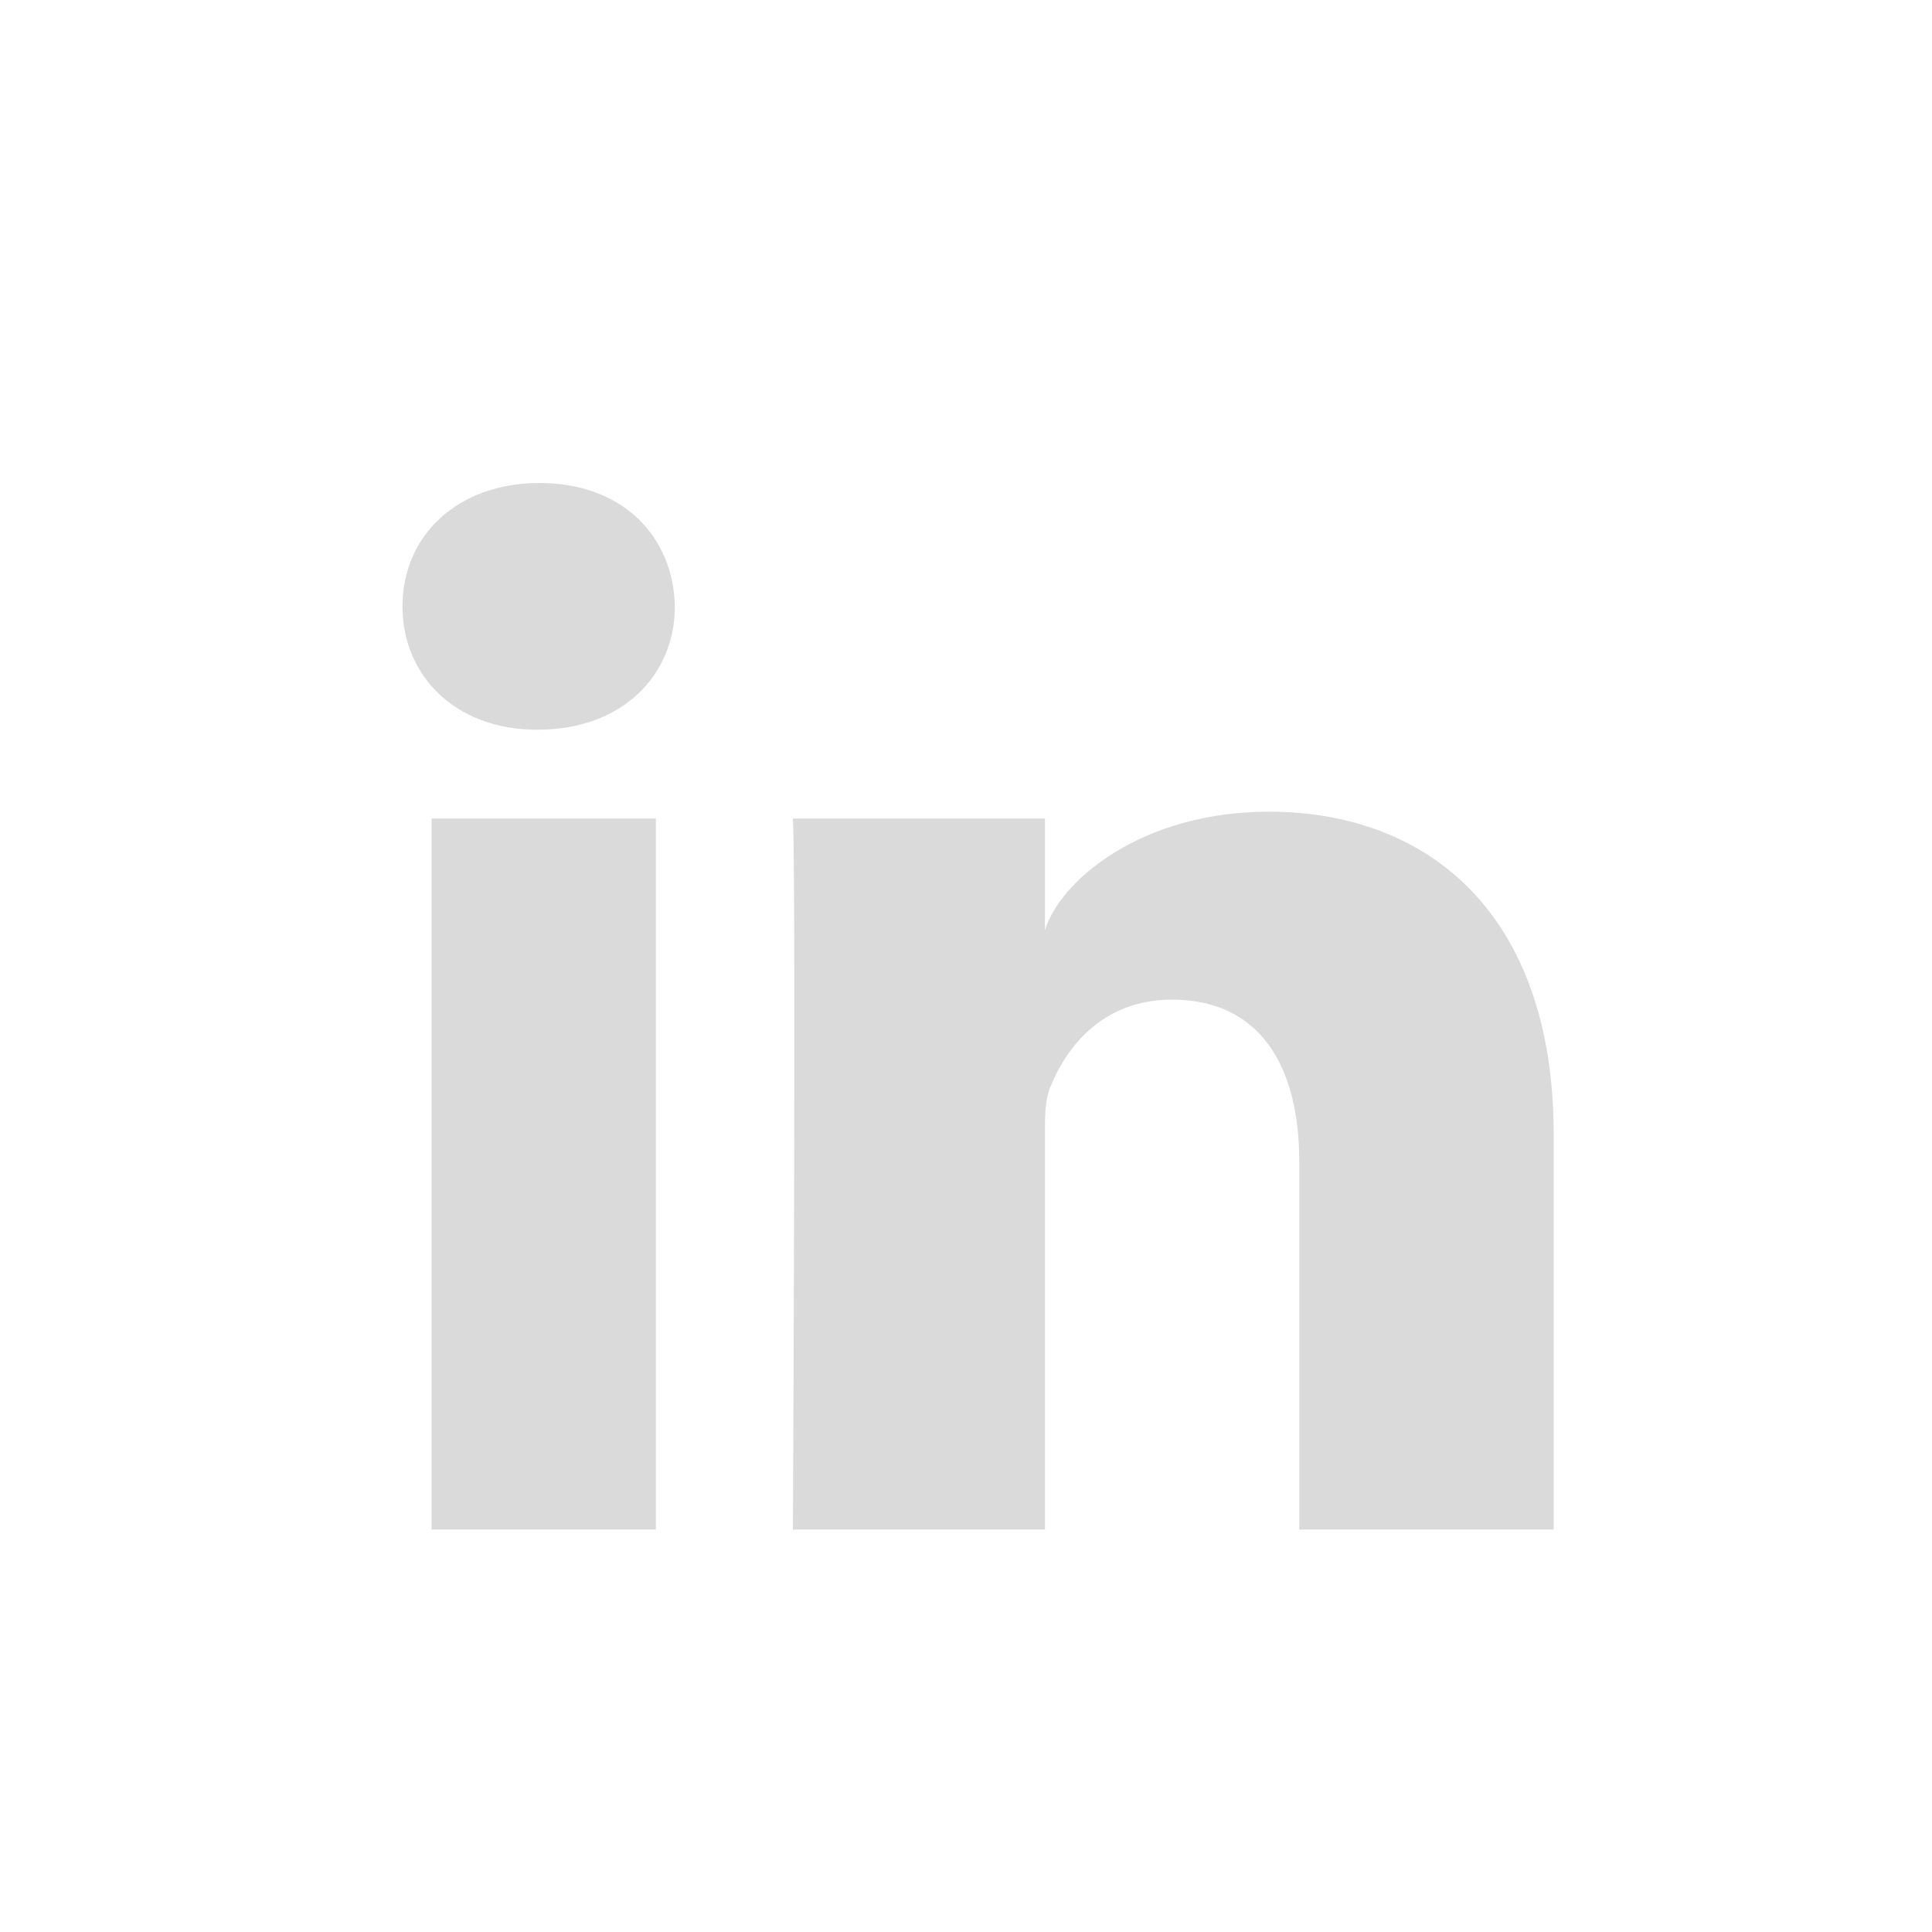 <svg width="22" height="22" viewBox="0 0 22 22" fill="none" xmlns="http://www.w3.org/2000/svg">
<path fill-rule="evenodd" clip-rule="evenodd" d="M4.583 6.905C4.583 6.106 5.201 5.5 6.144 5.5C7.087 5.5 7.666 6.104 7.685 6.903C7.685 7.688 7.087 8.309 6.126 8.309H6.108C5.183 8.309 4.583 7.69 4.583 6.905ZM14.449 9.243C12.986 9.243 12.069 10.036 11.899 10.592V9.321H9.029C9.066 9.996 9.029 17.417 9.029 17.417H11.899V13.036C11.899 13.007 11.899 12.979 11.899 12.95L11.899 12.95C11.898 12.736 11.896 12.529 11.962 12.374C12.159 11.888 12.583 11.383 13.345 11.383C14.342 11.383 14.795 12.131 14.795 13.227V17.417H17.692V12.916C17.692 10.408 16.265 9.243 14.449 9.243ZM4.914 9.321H7.469V17.417H4.914V9.321Z" fill="#DADADA"/>
</svg>
